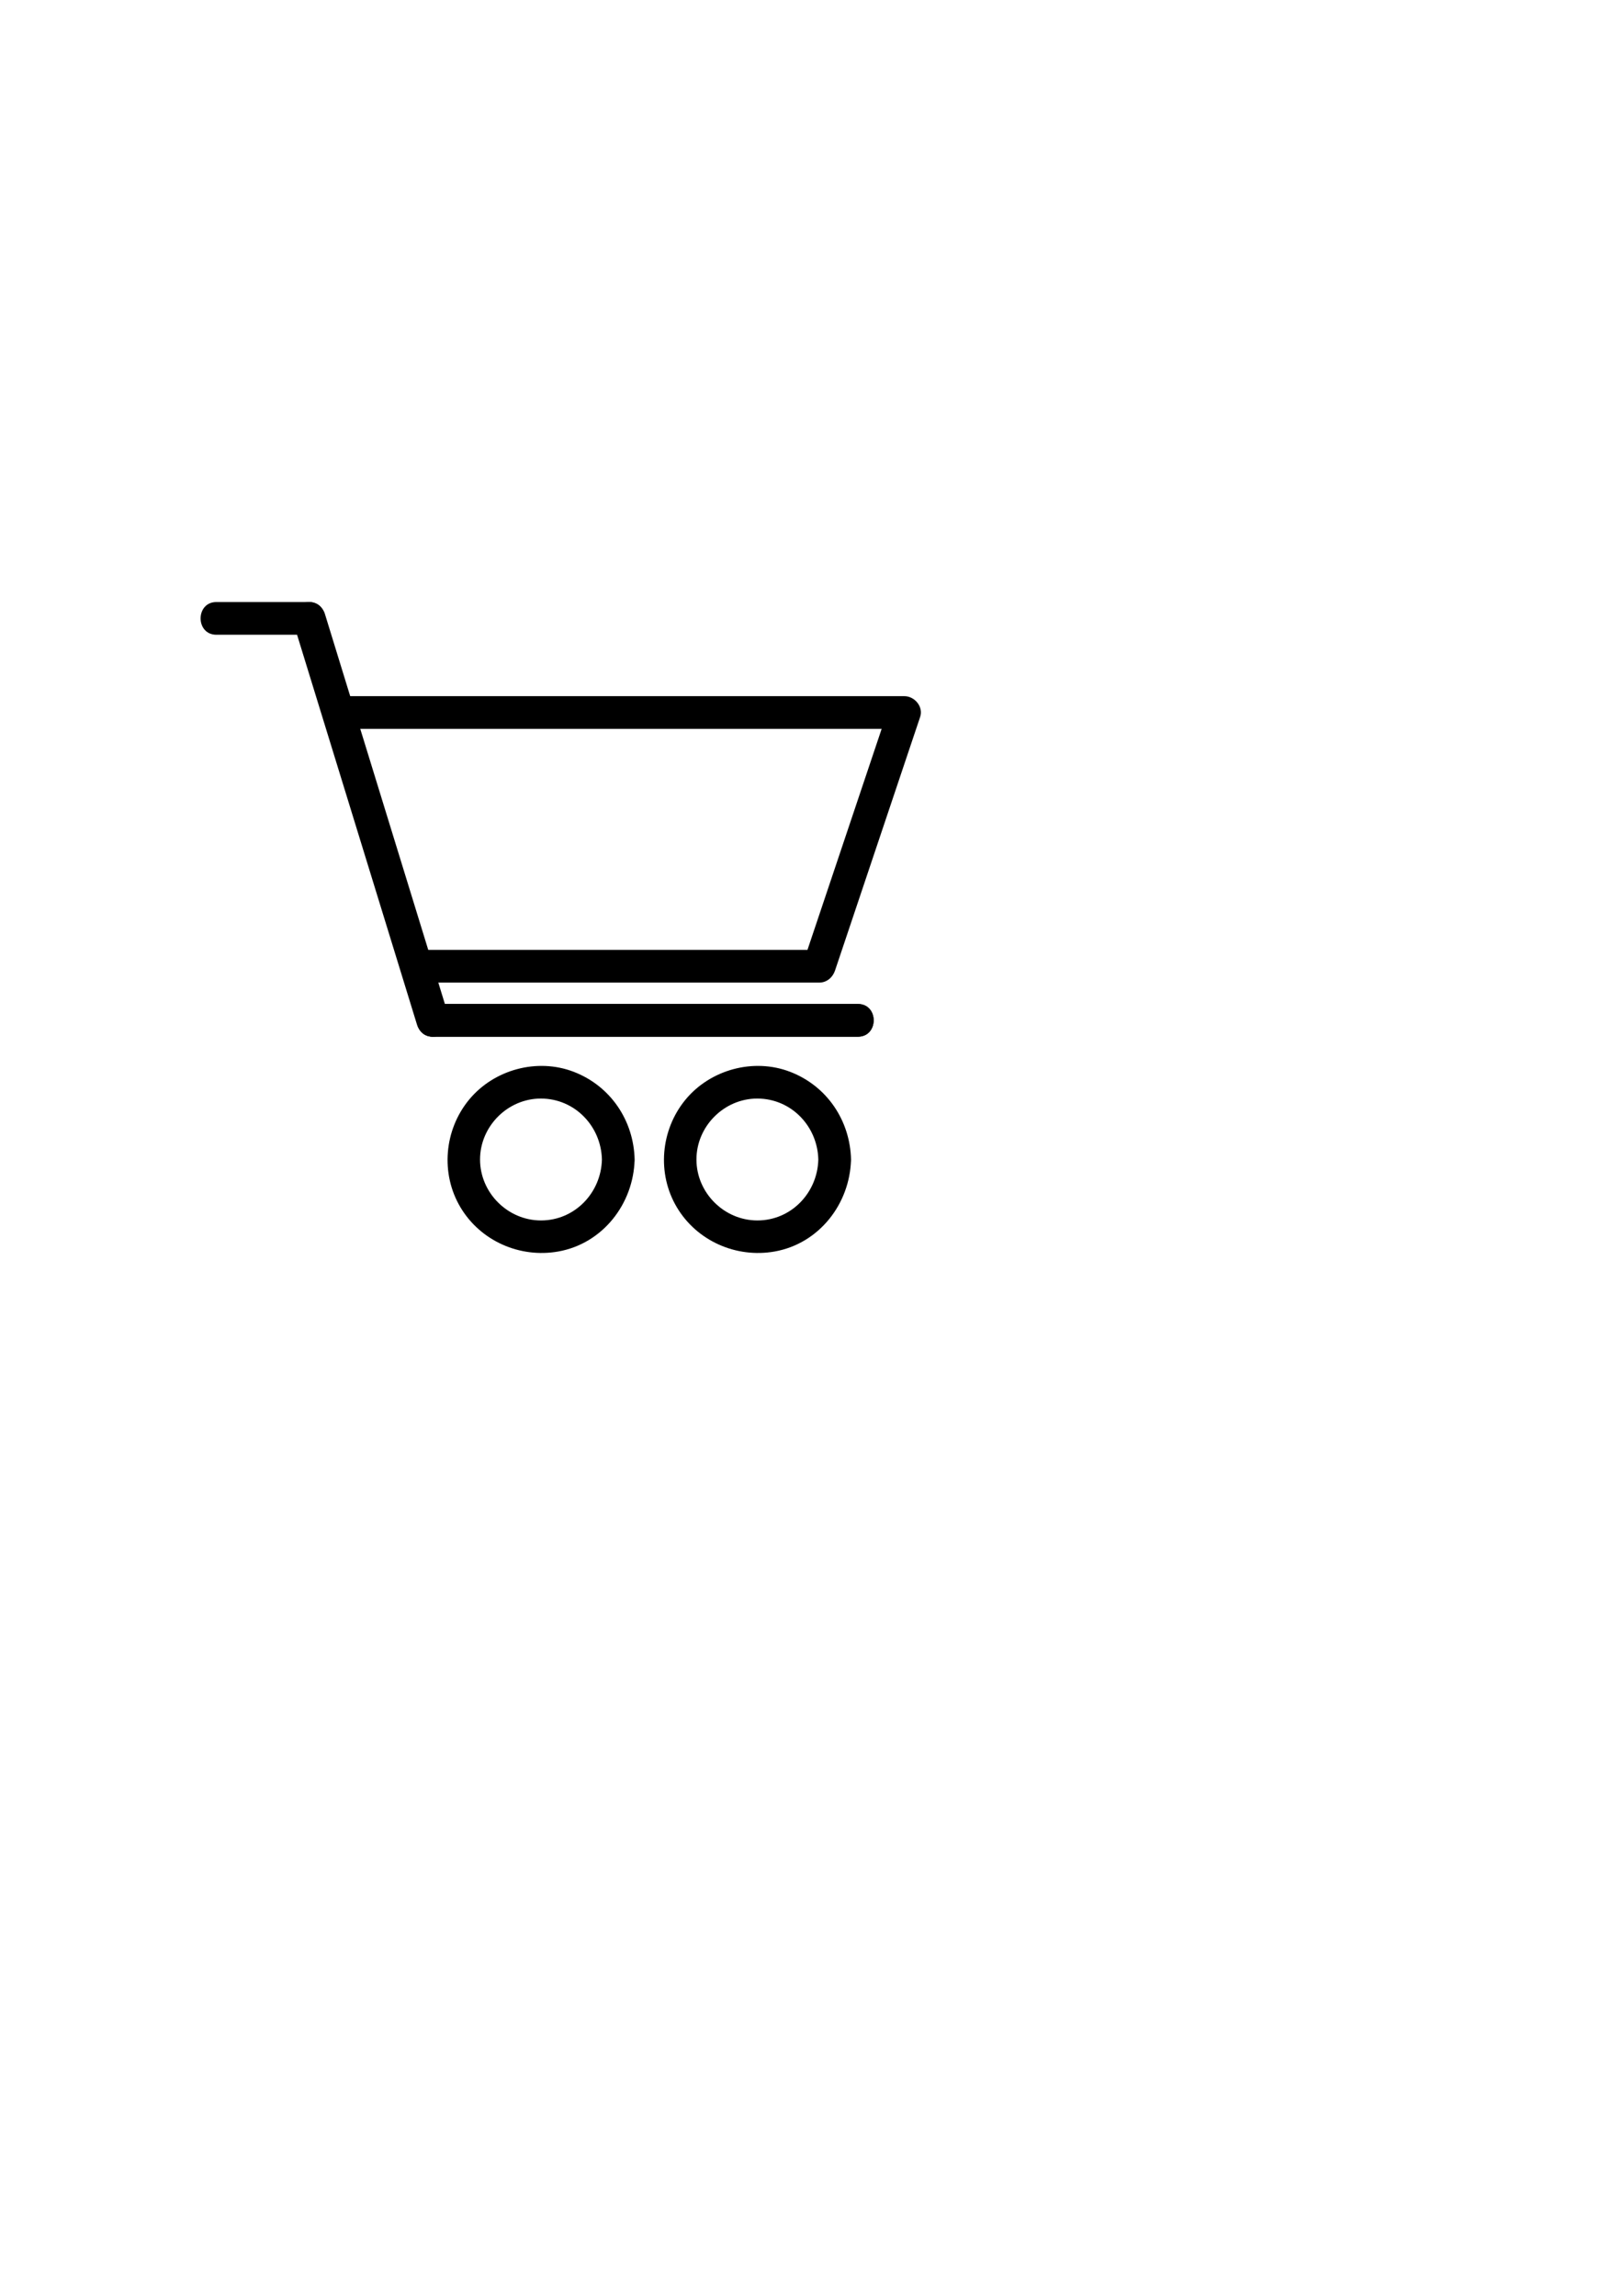 <?xml version="1.0" encoding="utf-8"?>
<!-- Generator: Adobe Illustrator 25.0.1, SVG Export Plug-In . SVG Version: 6.00 Build 0)  -->
<svg version="1.1" id="Laag_1" xmlns="http://www.w3.org/2000/svg" xmlns:xlink="http://www.w3.org/1999/xlink" x="0px" y="0px"
	 viewBox="0 0 595.28 841.89" style="enable-background:new 0 0 595.28 841.89;" xml:space="preserve">
<g>
	<g>
		<path d="M79.37,232.77c11.34,0,22.68,0,34.02,0c-1.93-1.47-3.86-2.94-5.79-4.4c13.25,43.05,26.5,86.11,39.74,129.16
			c1.87,6.08,3.74,12.16,5.61,18.24c0.78,2.53,3.09,4.4,5.79,4.4c45.52,0,91.05,0,136.57,0c6.44,0,12.89,0,19.33,0
			c7.72,0,7.73-12,0-12c-45.52,0-91.05,0-136.57,0c-6.44,0-12.89,0-19.33,0c1.93,1.47,3.86,2.94,5.79,4.4
			c-13.25-43.05-26.5-86.11-39.74-129.16c-1.87-6.08-3.74-12.16-5.61-18.24c-0.78-2.53-3.09-4.4-5.79-4.4c-11.34,0-22.68,0-34.02,0
			C71.65,220.77,71.64,232.77,79.37,232.77L79.37,232.77z"/>
	</g>
</g>
<g>
	<g>
		<path d="M220.77,425.2c-0.29,12.19-9.93,22.35-22.35,22.35c-12.2,0-22.35-10.15-22.35-22.35c0-12.18,10.15-22.37,22.35-22.35
			C210.84,402.88,220.48,412.98,220.77,425.2c0.18,7.71,12.18,7.74,12,0c-0.34-14.33-8.85-26.96-22.32-32.15
			c-13.45-5.18-29.33-0.83-38.44,10.26c-9.09,11.07-10.5,27.04-3.13,39.41c7.36,12.36,21.78,18.71,35.86,16.22
			c16.32-2.89,27.64-17.49,28.02-33.73C232.96,417.47,220.96,417.47,220.77,425.2z"/>
	</g>
</g>
<g>
	<g>
		<path d="M300.14,425.2c-0.29,12.19-9.93,22.35-22.35,22.35c-12.2,0-22.35-10.15-22.35-22.35c0-12.18,10.15-22.37,22.35-22.35
			C290.21,402.88,299.85,412.98,300.14,425.2c0.18,7.71,12.18,7.74,12,0c-0.34-14.33-8.85-26.96-22.32-32.15
			c-13.45-5.18-29.33-0.83-38.44,10.26c-9.09,11.07-10.5,27.04-3.13,39.41c7.36,12.36,21.78,18.71,35.86,16.22
			c16.32-2.89,27.64-17.49,28.02-33.73C312.33,417.47,300.33,417.47,300.14,425.2z"/>
	</g>
</g>
<g>
	<g>
		<path d="M314.65,368.17c-45.52,0-91.05,0-136.57,0c-6.44,0-12.89,0-19.33,0c-7.72,0-7.73,12,0,12c45.52,0,91.05,0,136.57,0
			c6.44,0,12.89,0,19.33,0C322.37,380.17,322.38,368.17,314.65,368.17L314.65,368.17z"/>
	</g>
</g>
<g>
	<g>
		<path d="M158.74,380.17c7.72,0,7.73-12,0-12C151.02,368.17,151.01,380.17,158.74,380.17L158.74,380.17z"/>
	</g>
</g>
<g>
	<g>
		<path d="M113.39,232.77c7.72,0,7.73-12,0-12C105.66,220.77,105.65,232.77,113.39,232.77L113.39,232.77z"/>
	</g>
</g>
<g>
	<g>
		<path d="M124.01,267.29c23.48,0,46.96,0,70.44,0c37.21,0,74.42,0,111.62,0c8.55,0,17.09,0,25.64,0c-1.93-2.53-3.86-5.06-5.79-7.6
			c-9.09,27.08-18.18,54.15-27.27,81.23c-1.32,3.94-2.64,7.88-3.97,11.81c1.93-1.47,3.86-2.94,5.79-4.4c-43.14,0-86.27,0-129.41,0
			c-6.14,0-12.29,0-18.43,0c-7.72,0-7.73,12,0,12c43.14,0,86.27,0,129.41,0c6.14,0,12.29,0,18.43,0c2.76,0,4.94-1.88,5.79-4.4
			c9.09-27.08,18.18-54.15,27.27-81.23c1.32-3.94,2.64-7.88,3.97-11.81c1.25-3.74-2.06-7.6-5.79-7.6c-23.48,0-46.96,0-70.44,0
			c-37.21,0-74.42,0-111.62,0c-8.55,0-17.09,0-25.64,0C116.29,255.29,116.27,267.29,124.01,267.29L124.01,267.29z"/>
	</g>
</g>
<g>
	<g>
		<path d="M-169.58,261.3c3.22,0,3.22-5,0-5C-172.79,256.3-172.8,261.3-169.58,261.3L-169.58,261.3z"/>
	</g>
</g>
</svg>
